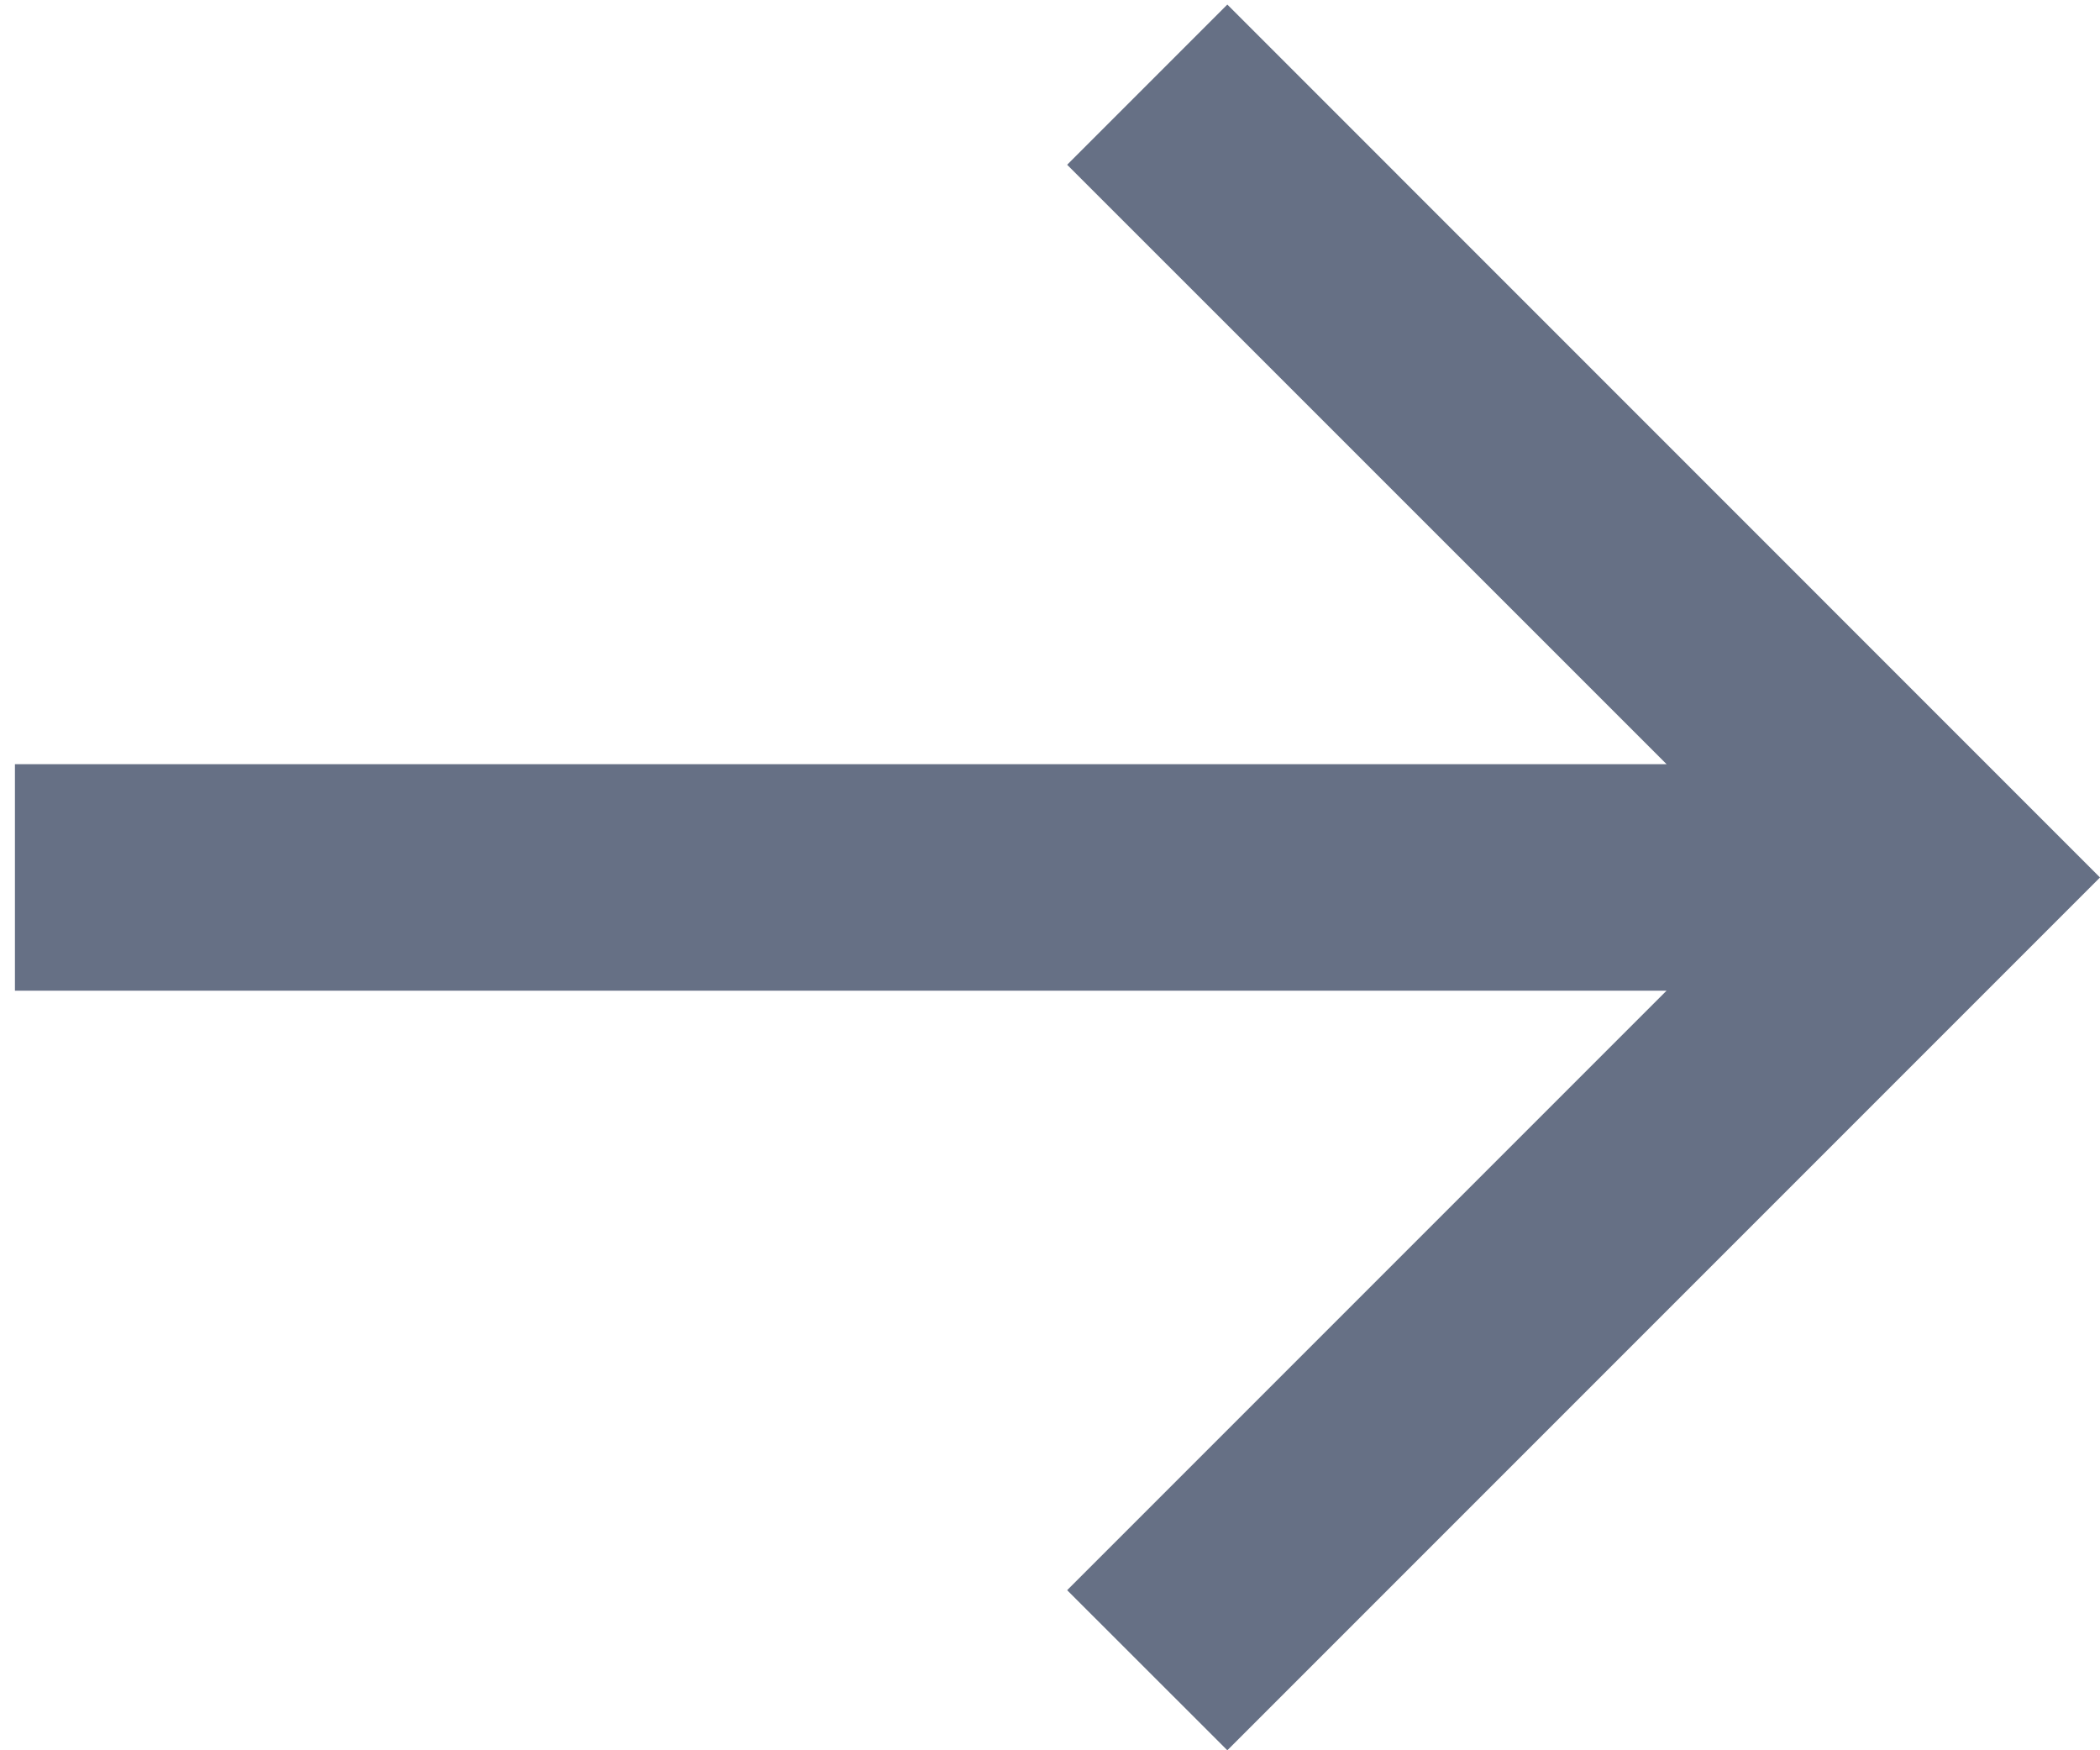 <svg width="18" height="15" viewBox="0 0 18 15" fill="none" xmlns="http://www.w3.org/2000/svg">
<path d="M0.128 8.49L14.285 8.49L9.147 13.628L10.52 15L18 7.52L10.52 0.039L9.147 1.412L14.285 6.549L0.128 6.549L0.128 8.49Z" fill="#667085"/>
</svg>
